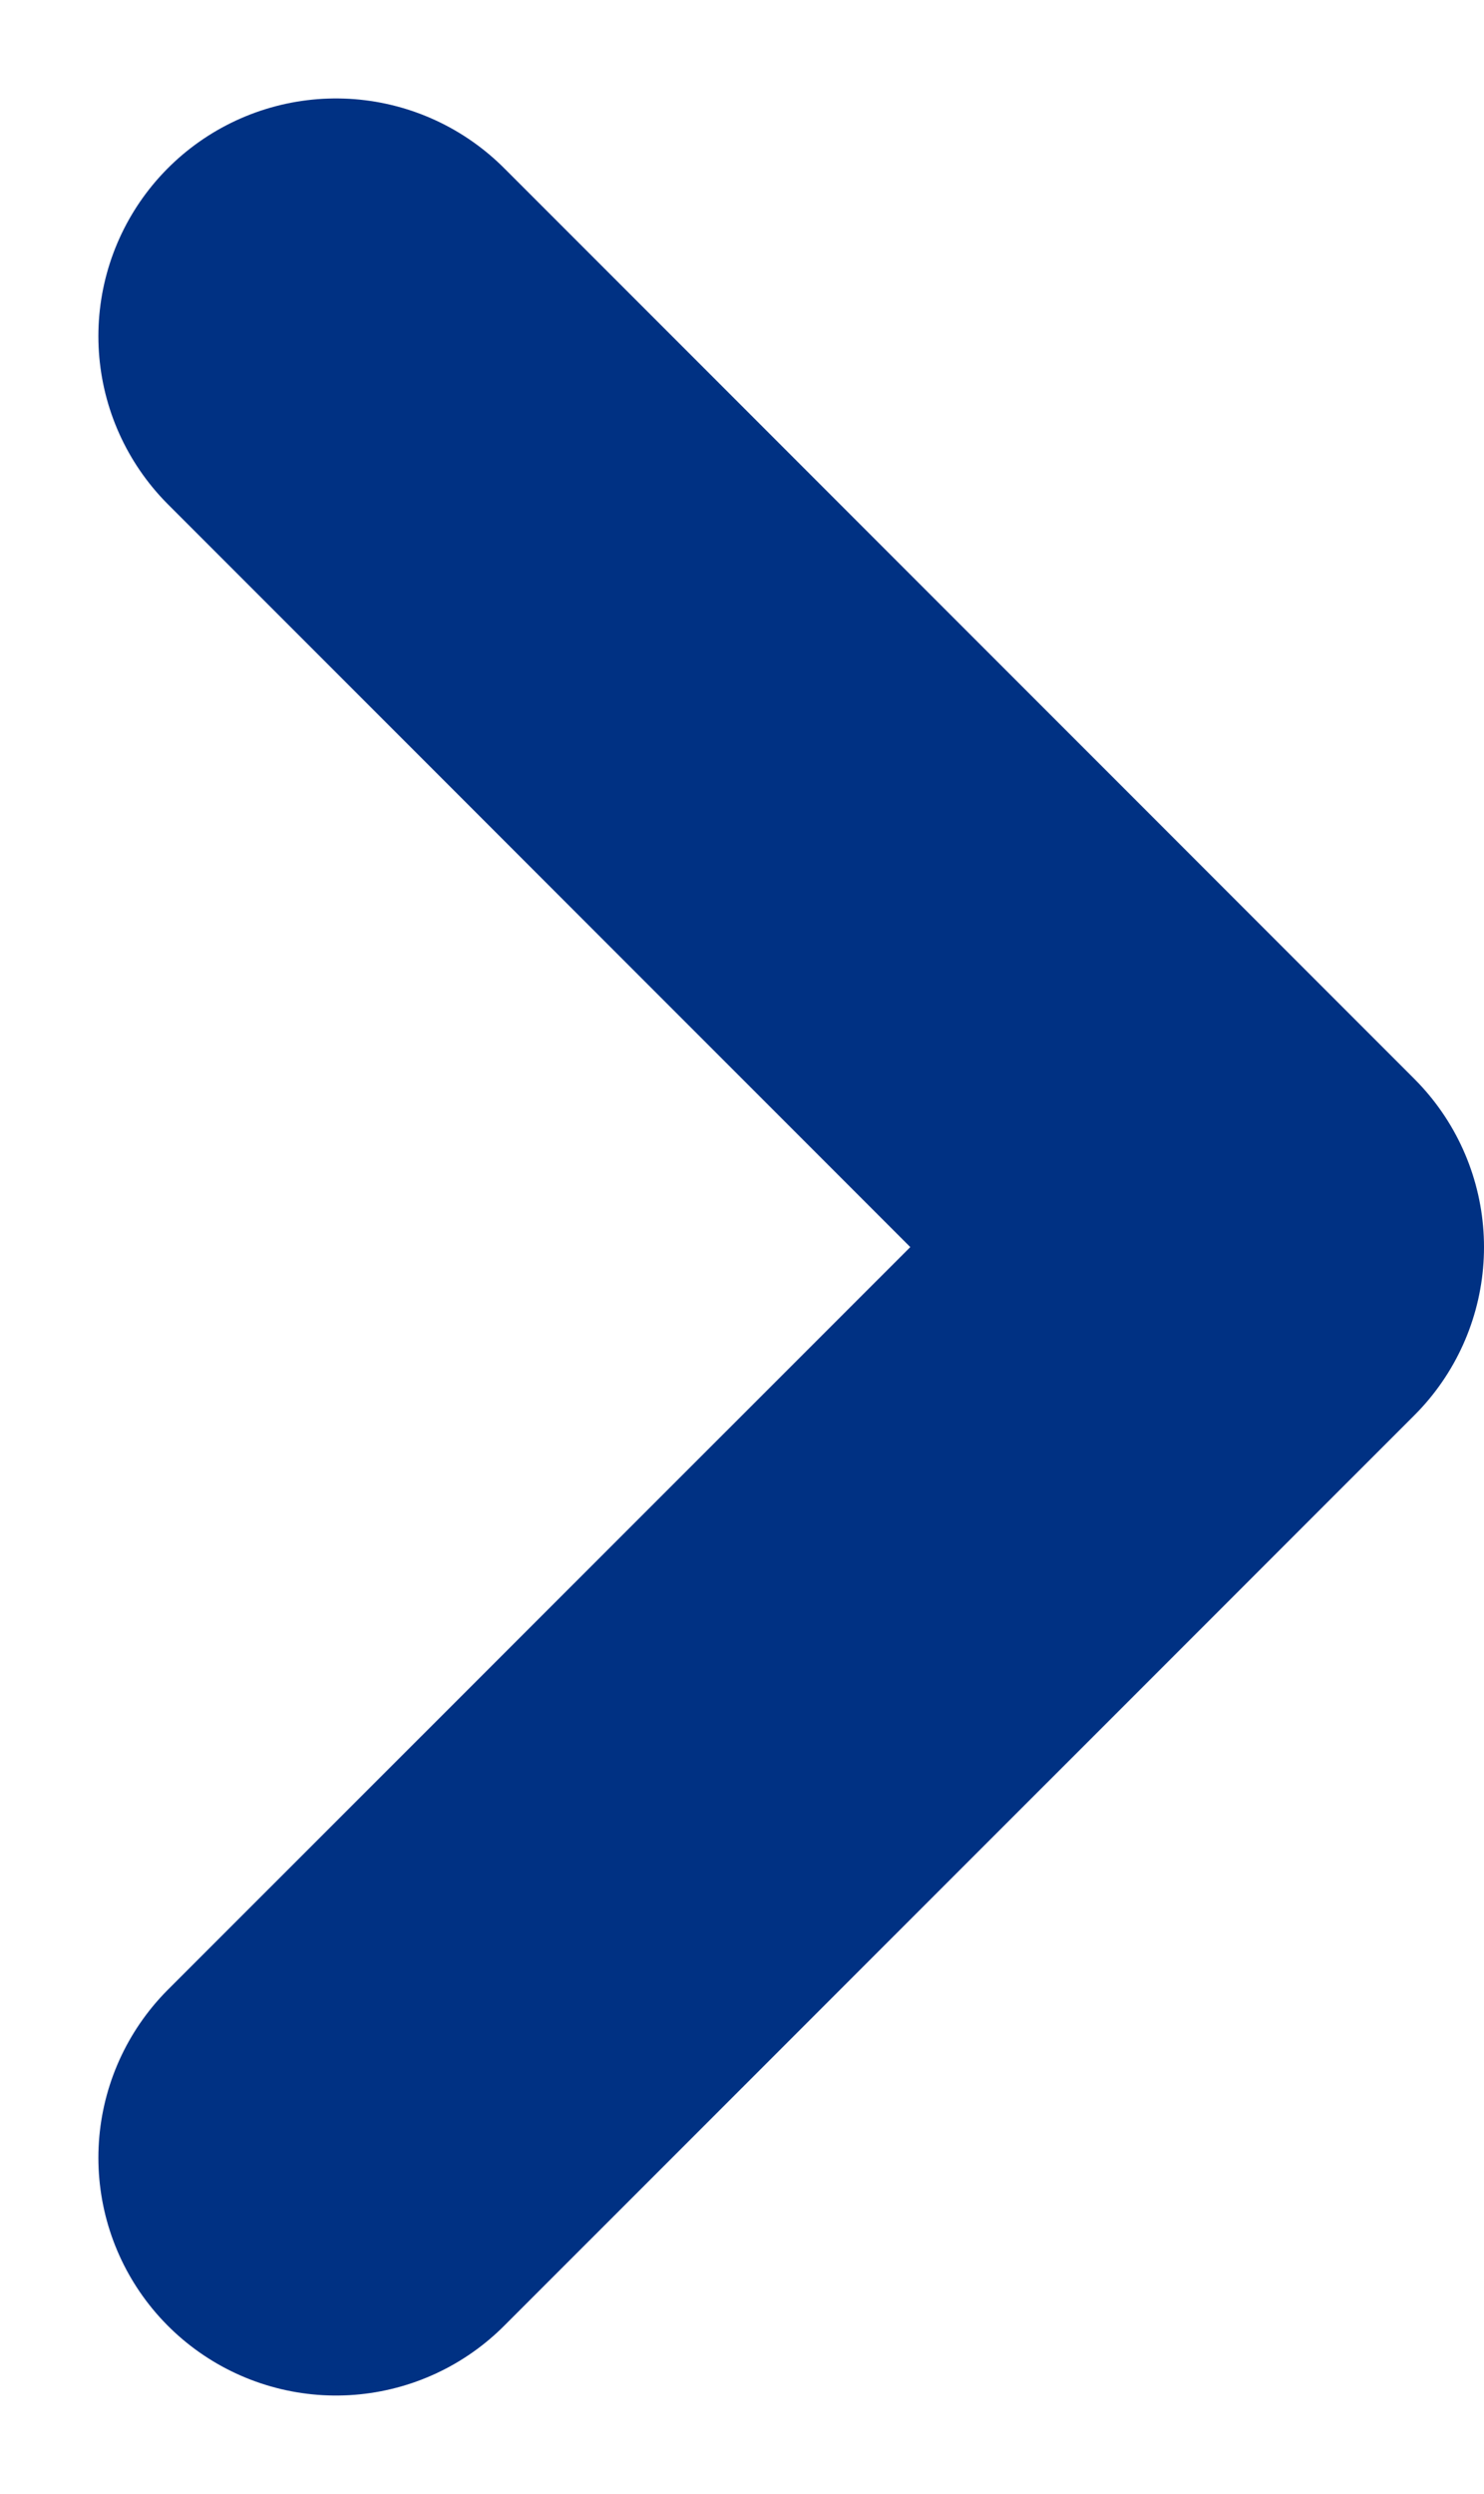 <svg xmlns="http://www.w3.org/2000/svg" width="6.245" height="10.49" viewBox="0 0 6.245 10.49">
  <path id="Path_7101" data-name="Path 7101" d="M1.5,1.5,5.331,5.331,1.5,9.161" transform="translate(-0.086 -0.086)" fill="none" stroke="#003183" stroke-linecap="round" stroke-linejoin="round" stroke-width="2"/>
</svg>
